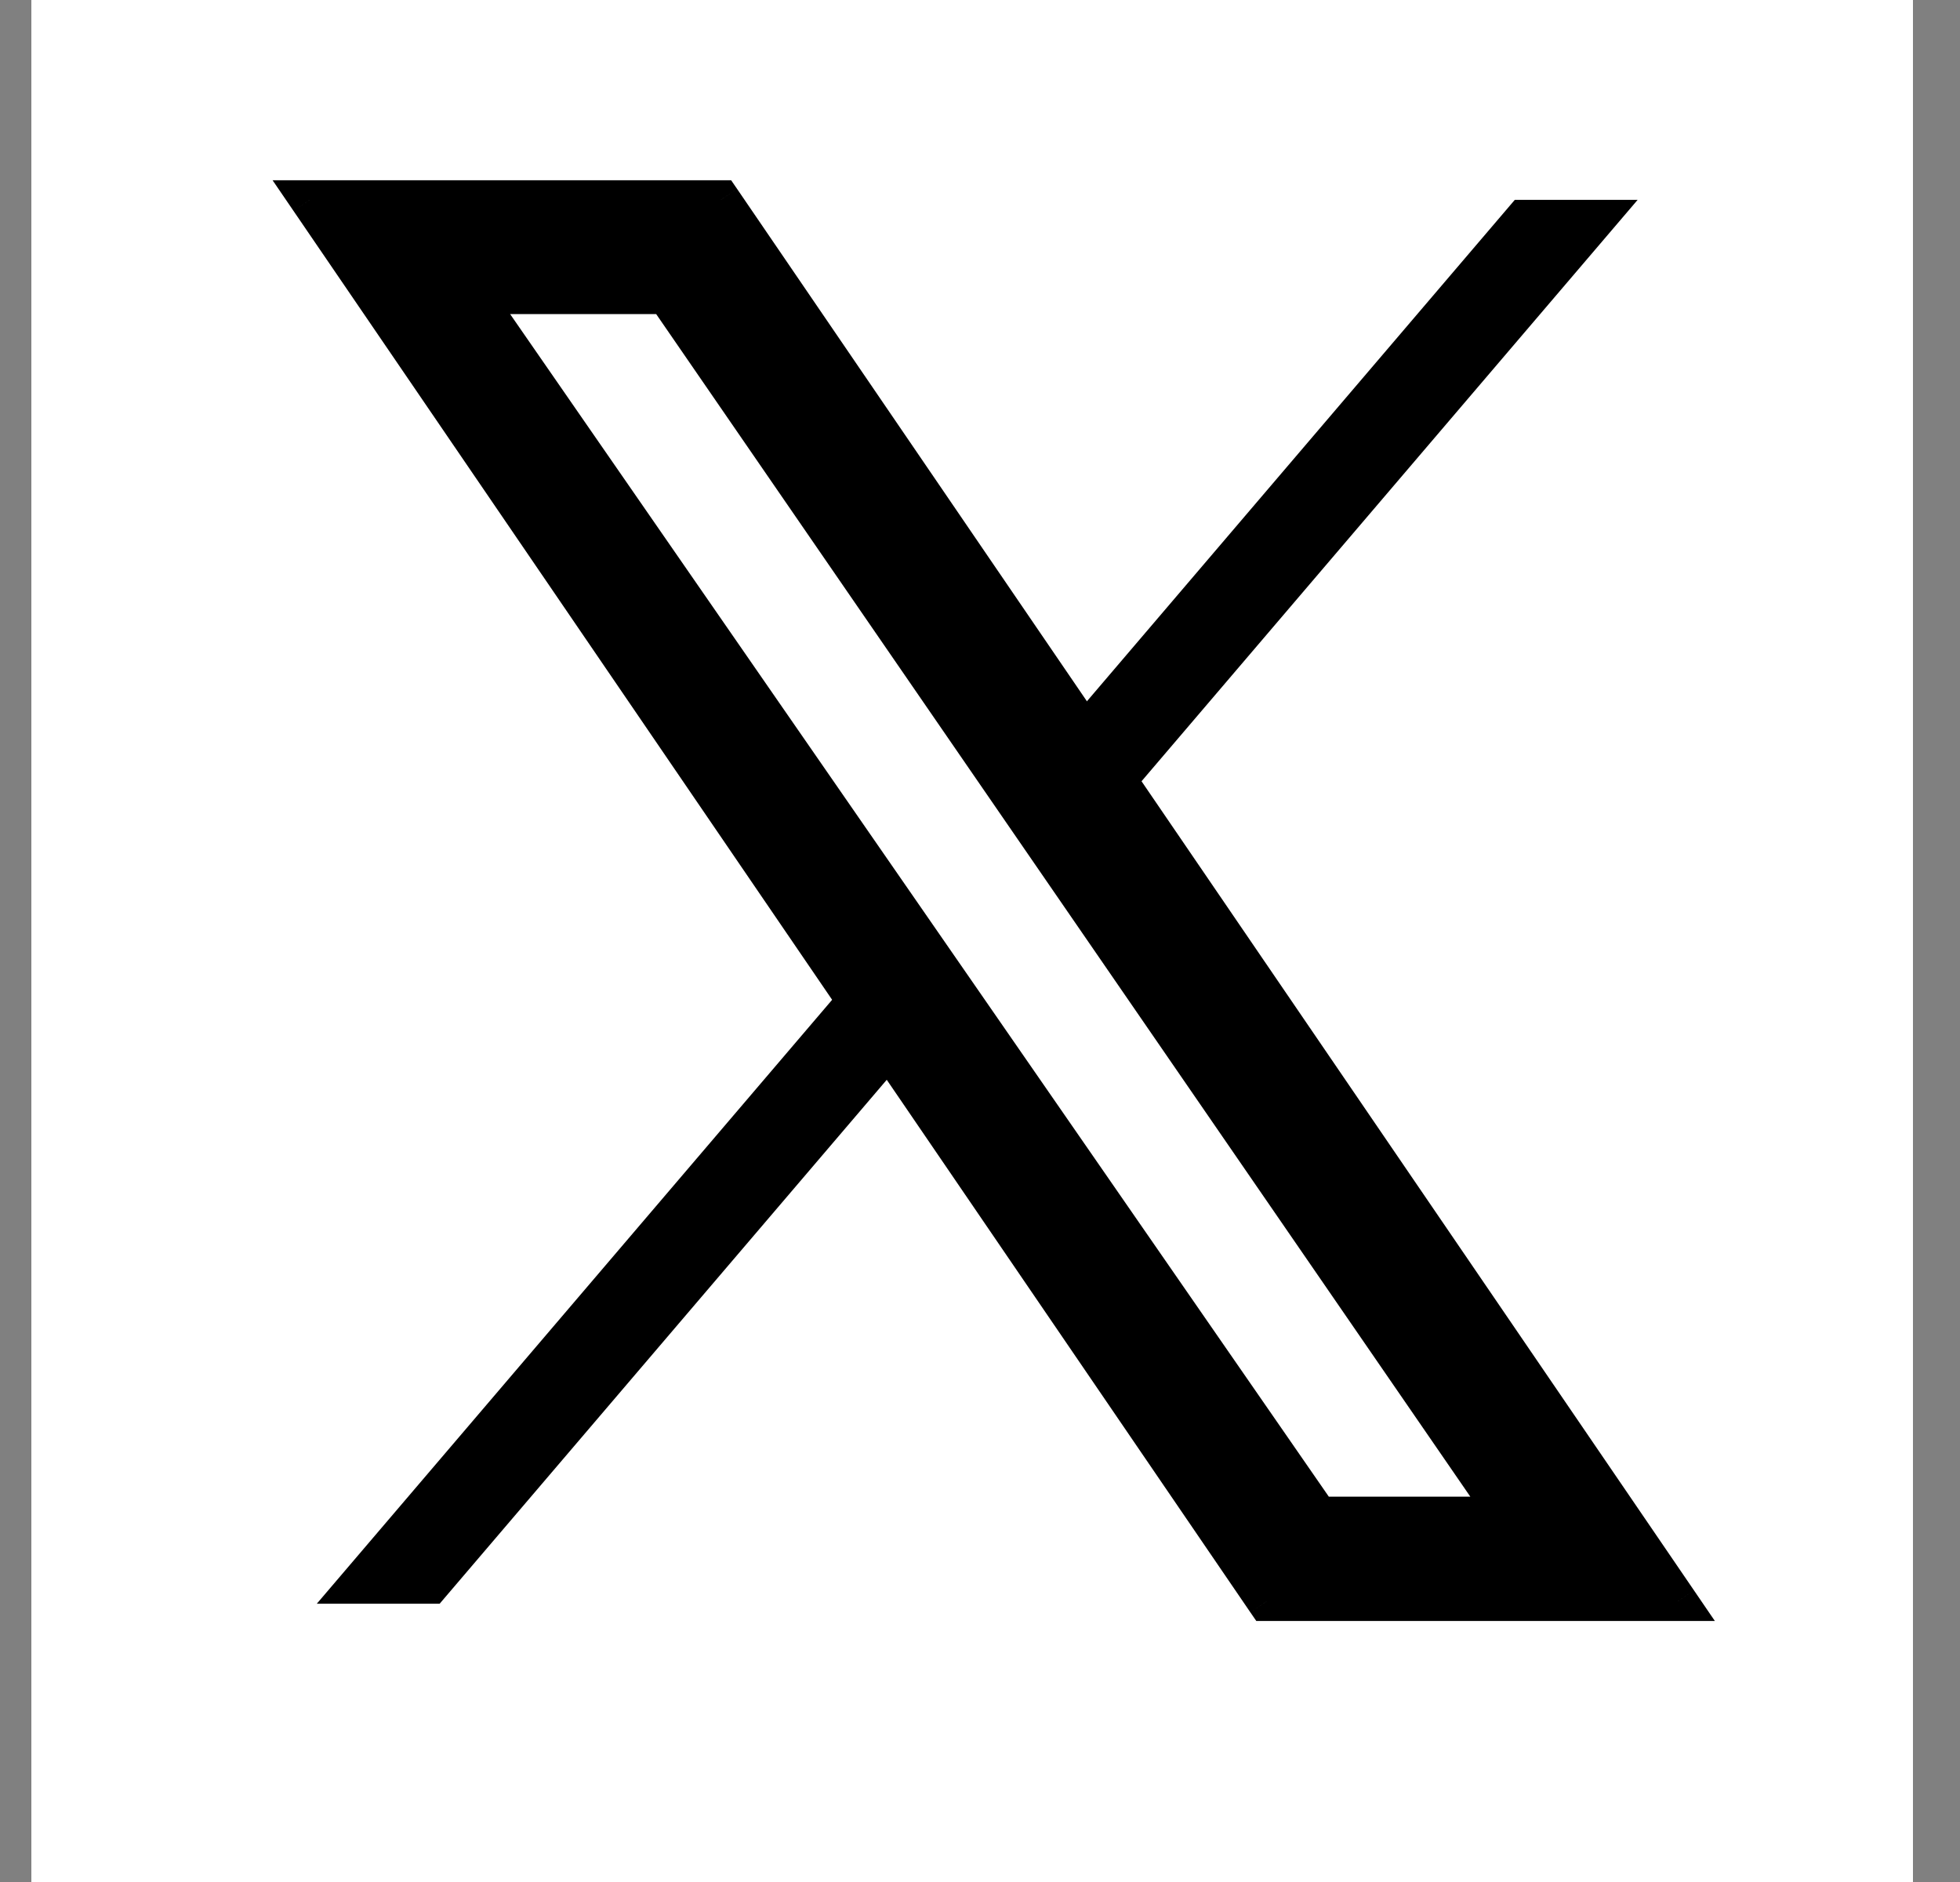 <svg width="25" height="24" viewBox="0 0 25 24" fill="none" xmlns="http://www.w3.org/2000/svg">
<rect x="0" y="0" width="25" height="24" fill="#808080" stroke="none"/>
<rect width="24" height="24" transform="translate(0.4)" fill="white"/>
<path fill-rule="evenodd" clip-rule="evenodd" d="M4.041 20.451H5.608L12.246 12.674L11.544 11.66L4.041 20.451ZM12.895 10.078L13.595 11.094L20.888 2.549H19.321L12.895 10.078Z" fill="black"/>
<path fill-rule="evenodd" clip-rule="evenodd" d="M3.95 2.549H9.194L21.4 20.421H16.156L3.95 2.549ZM6.03 3.755H8.501L19.23 19.336H16.819L6.03 3.755Z" fill="black"/>
<path d="M9.194 2.549L9.401 2.408L9.326 2.299H9.194V2.549ZM3.95 2.549V2.299H3.477L3.744 2.69L3.95 2.549ZM21.4 20.421V20.671H21.873L21.606 20.28L21.4 20.421ZM16.156 20.421L15.949 20.562L16.024 20.671H16.156V20.421ZM8.501 3.755L8.707 3.613L8.632 3.505H8.501V3.755ZM6.03 3.755V3.505H5.552L5.824 3.897L6.03 3.755ZM19.23 19.336V19.586H19.706L19.436 19.194L19.23 19.336ZM16.819 19.336L16.613 19.478L16.688 19.586H16.819V19.336ZM9.194 2.299H3.95V2.799H9.194V2.299ZM21.606 20.28L9.401 2.408L8.988 2.69L21.193 20.562L21.606 20.28ZM16.156 20.671H21.4V20.171H16.156V20.671ZM3.744 2.69L15.949 20.562L16.362 20.28L4.157 2.408L3.744 2.69ZM8.501 3.505H6.03V4.005H8.501V3.505ZM19.436 19.194L8.707 3.613L8.295 3.897L19.024 19.478L19.436 19.194ZM16.819 19.586H19.23V19.086H16.819V19.586ZM5.824 3.897L16.613 19.478L17.024 19.194L6.235 3.613L5.824 3.897Z" fill="black"/>
</svg>
